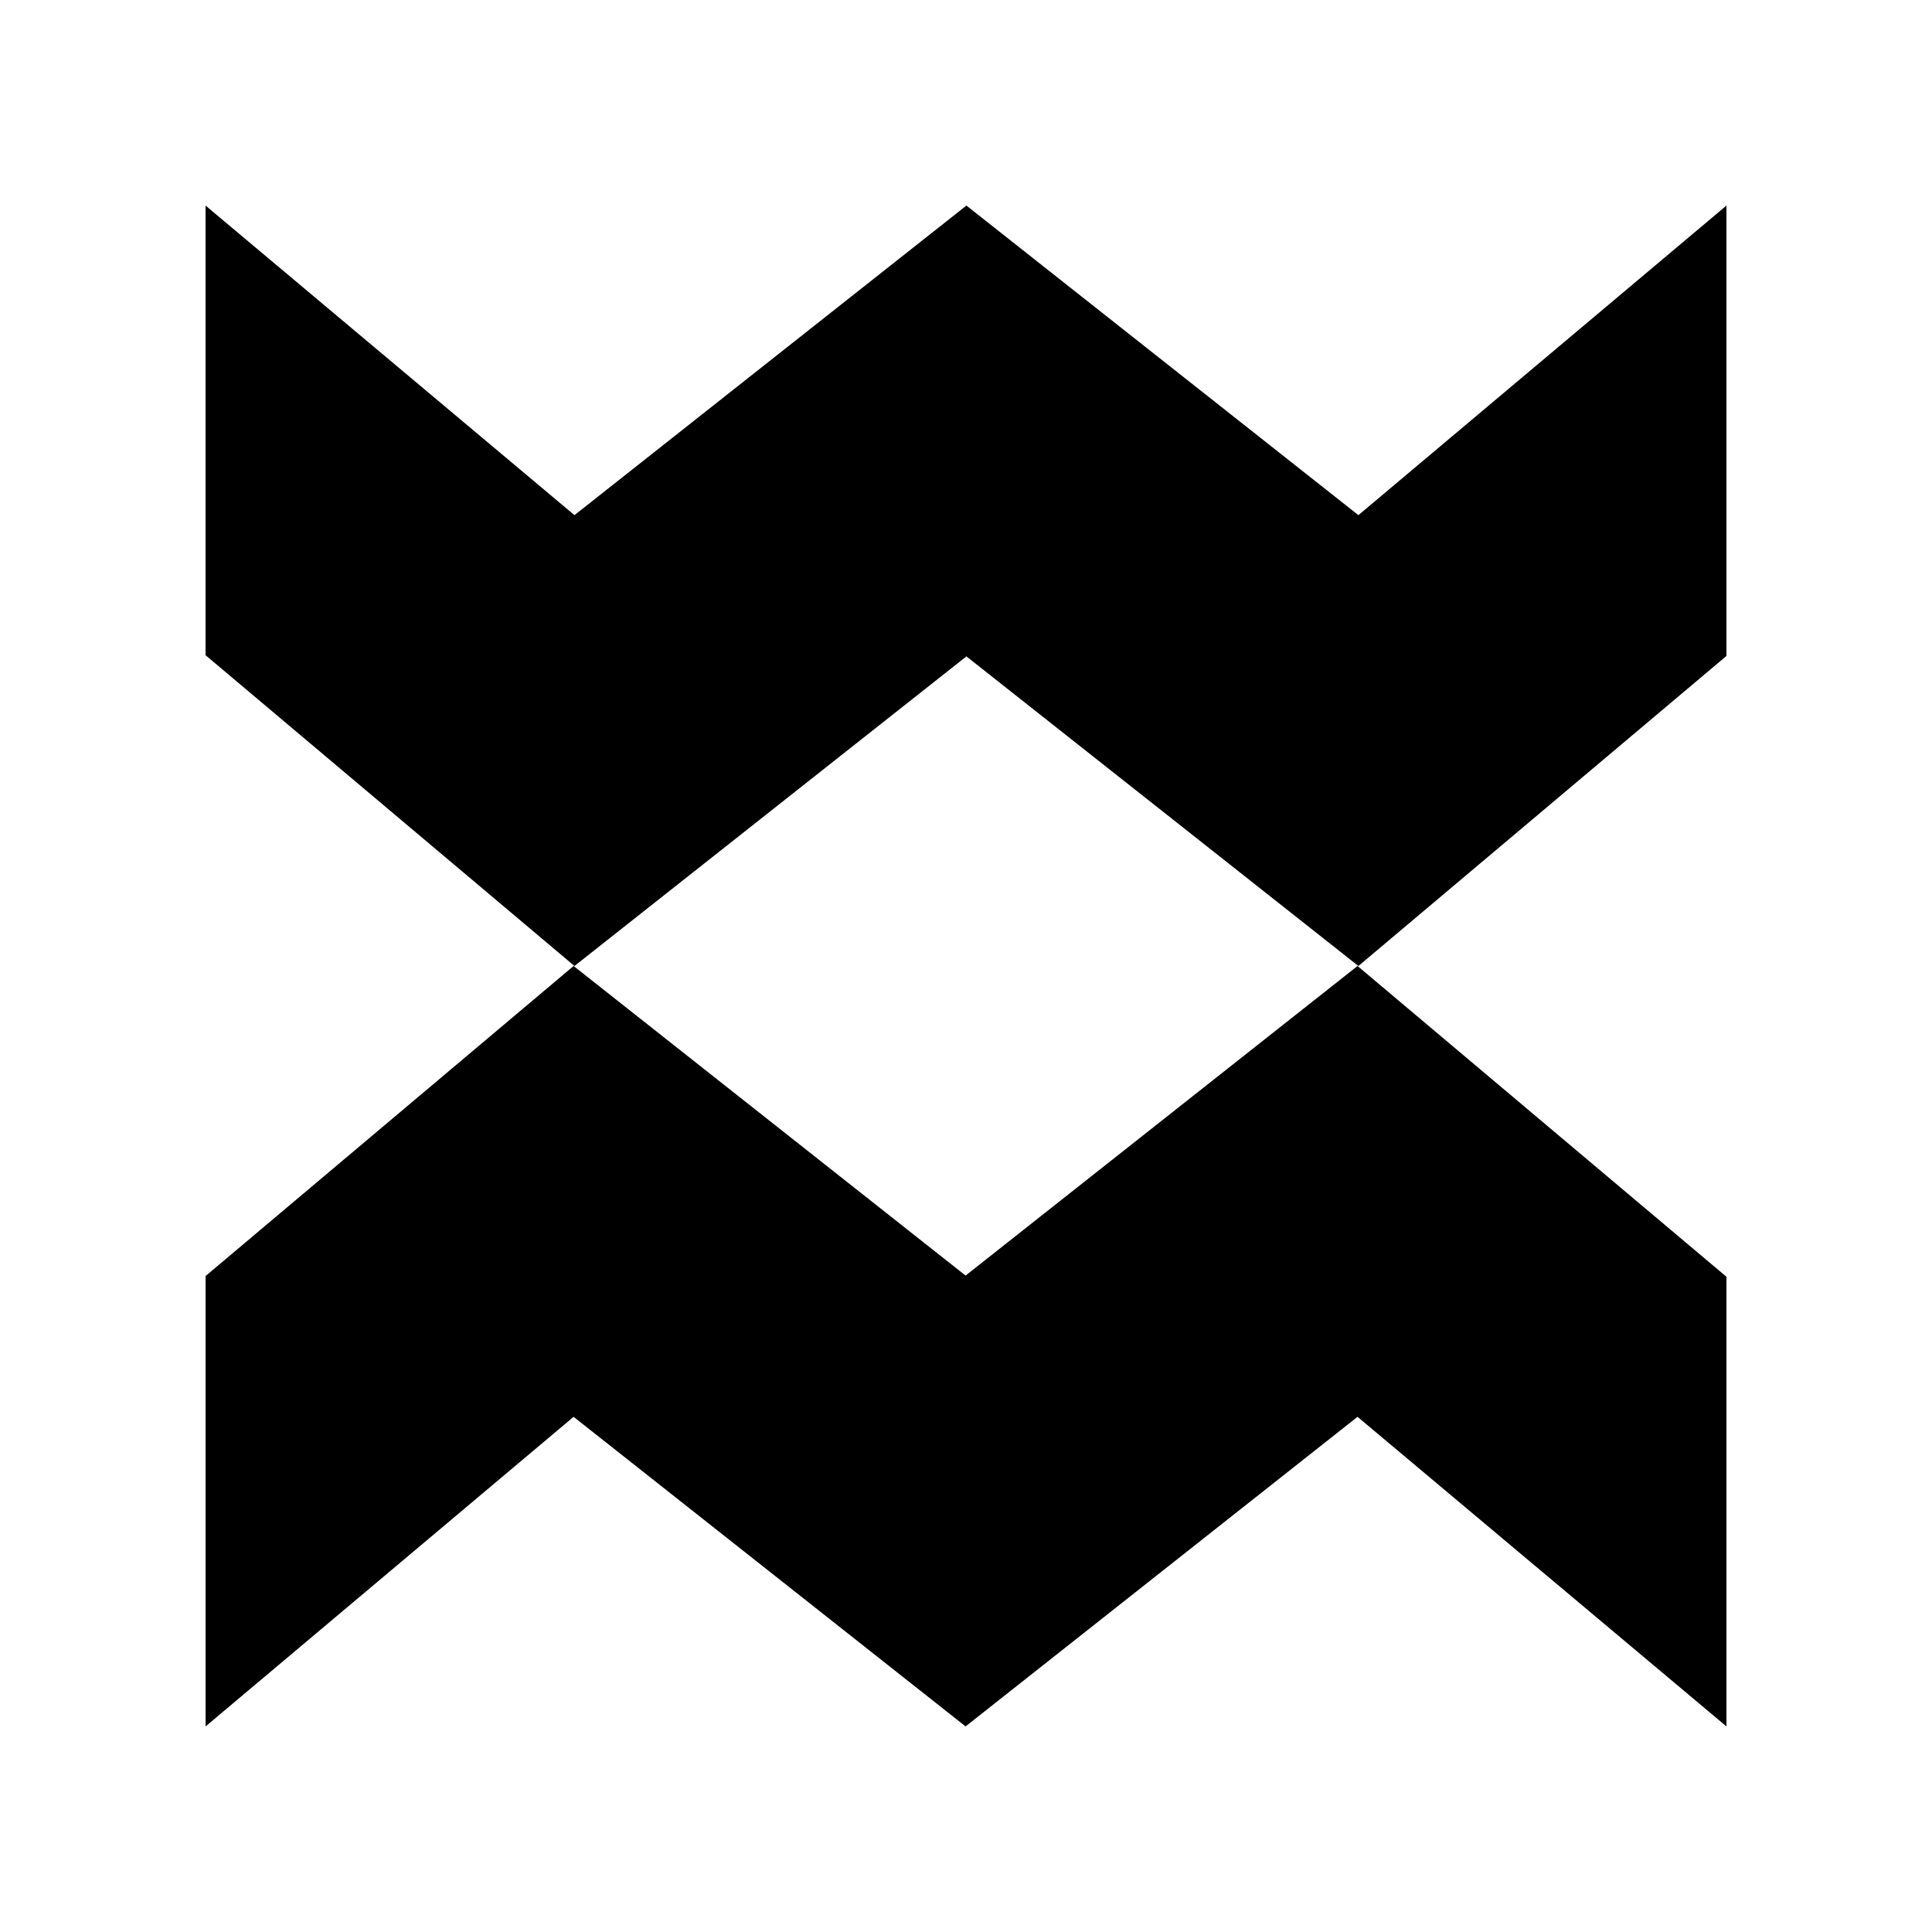 <?xml version="1.0" encoding="UTF-8"?>
<!-- Uploaded to: SVG Repo, www.svgrepo.com, Generator: SVG Repo Mixer Tools -->
<svg fill="#000000" width="800px" height="800px" version="1.1" viewBox="144 144 512 512" xmlns="http://www.w3.org/2000/svg">
 <g>
  <path d="m503.99 280.52-103.88-82.043-103.87 82.043-97.766-82.043v119.16l97.766 82.363 103.87-82.047 103.88 82.047 97.531-82.16v-119.36z"/>
  <path d="m399.89 482.04-103.88-82.043-97.527 82.16v119.36l97.527-82.043 103.88 82.043 103.87-82.043 97.766 82.043v-119.16l-97.766-82.359z"/>
 </g>
</svg>
